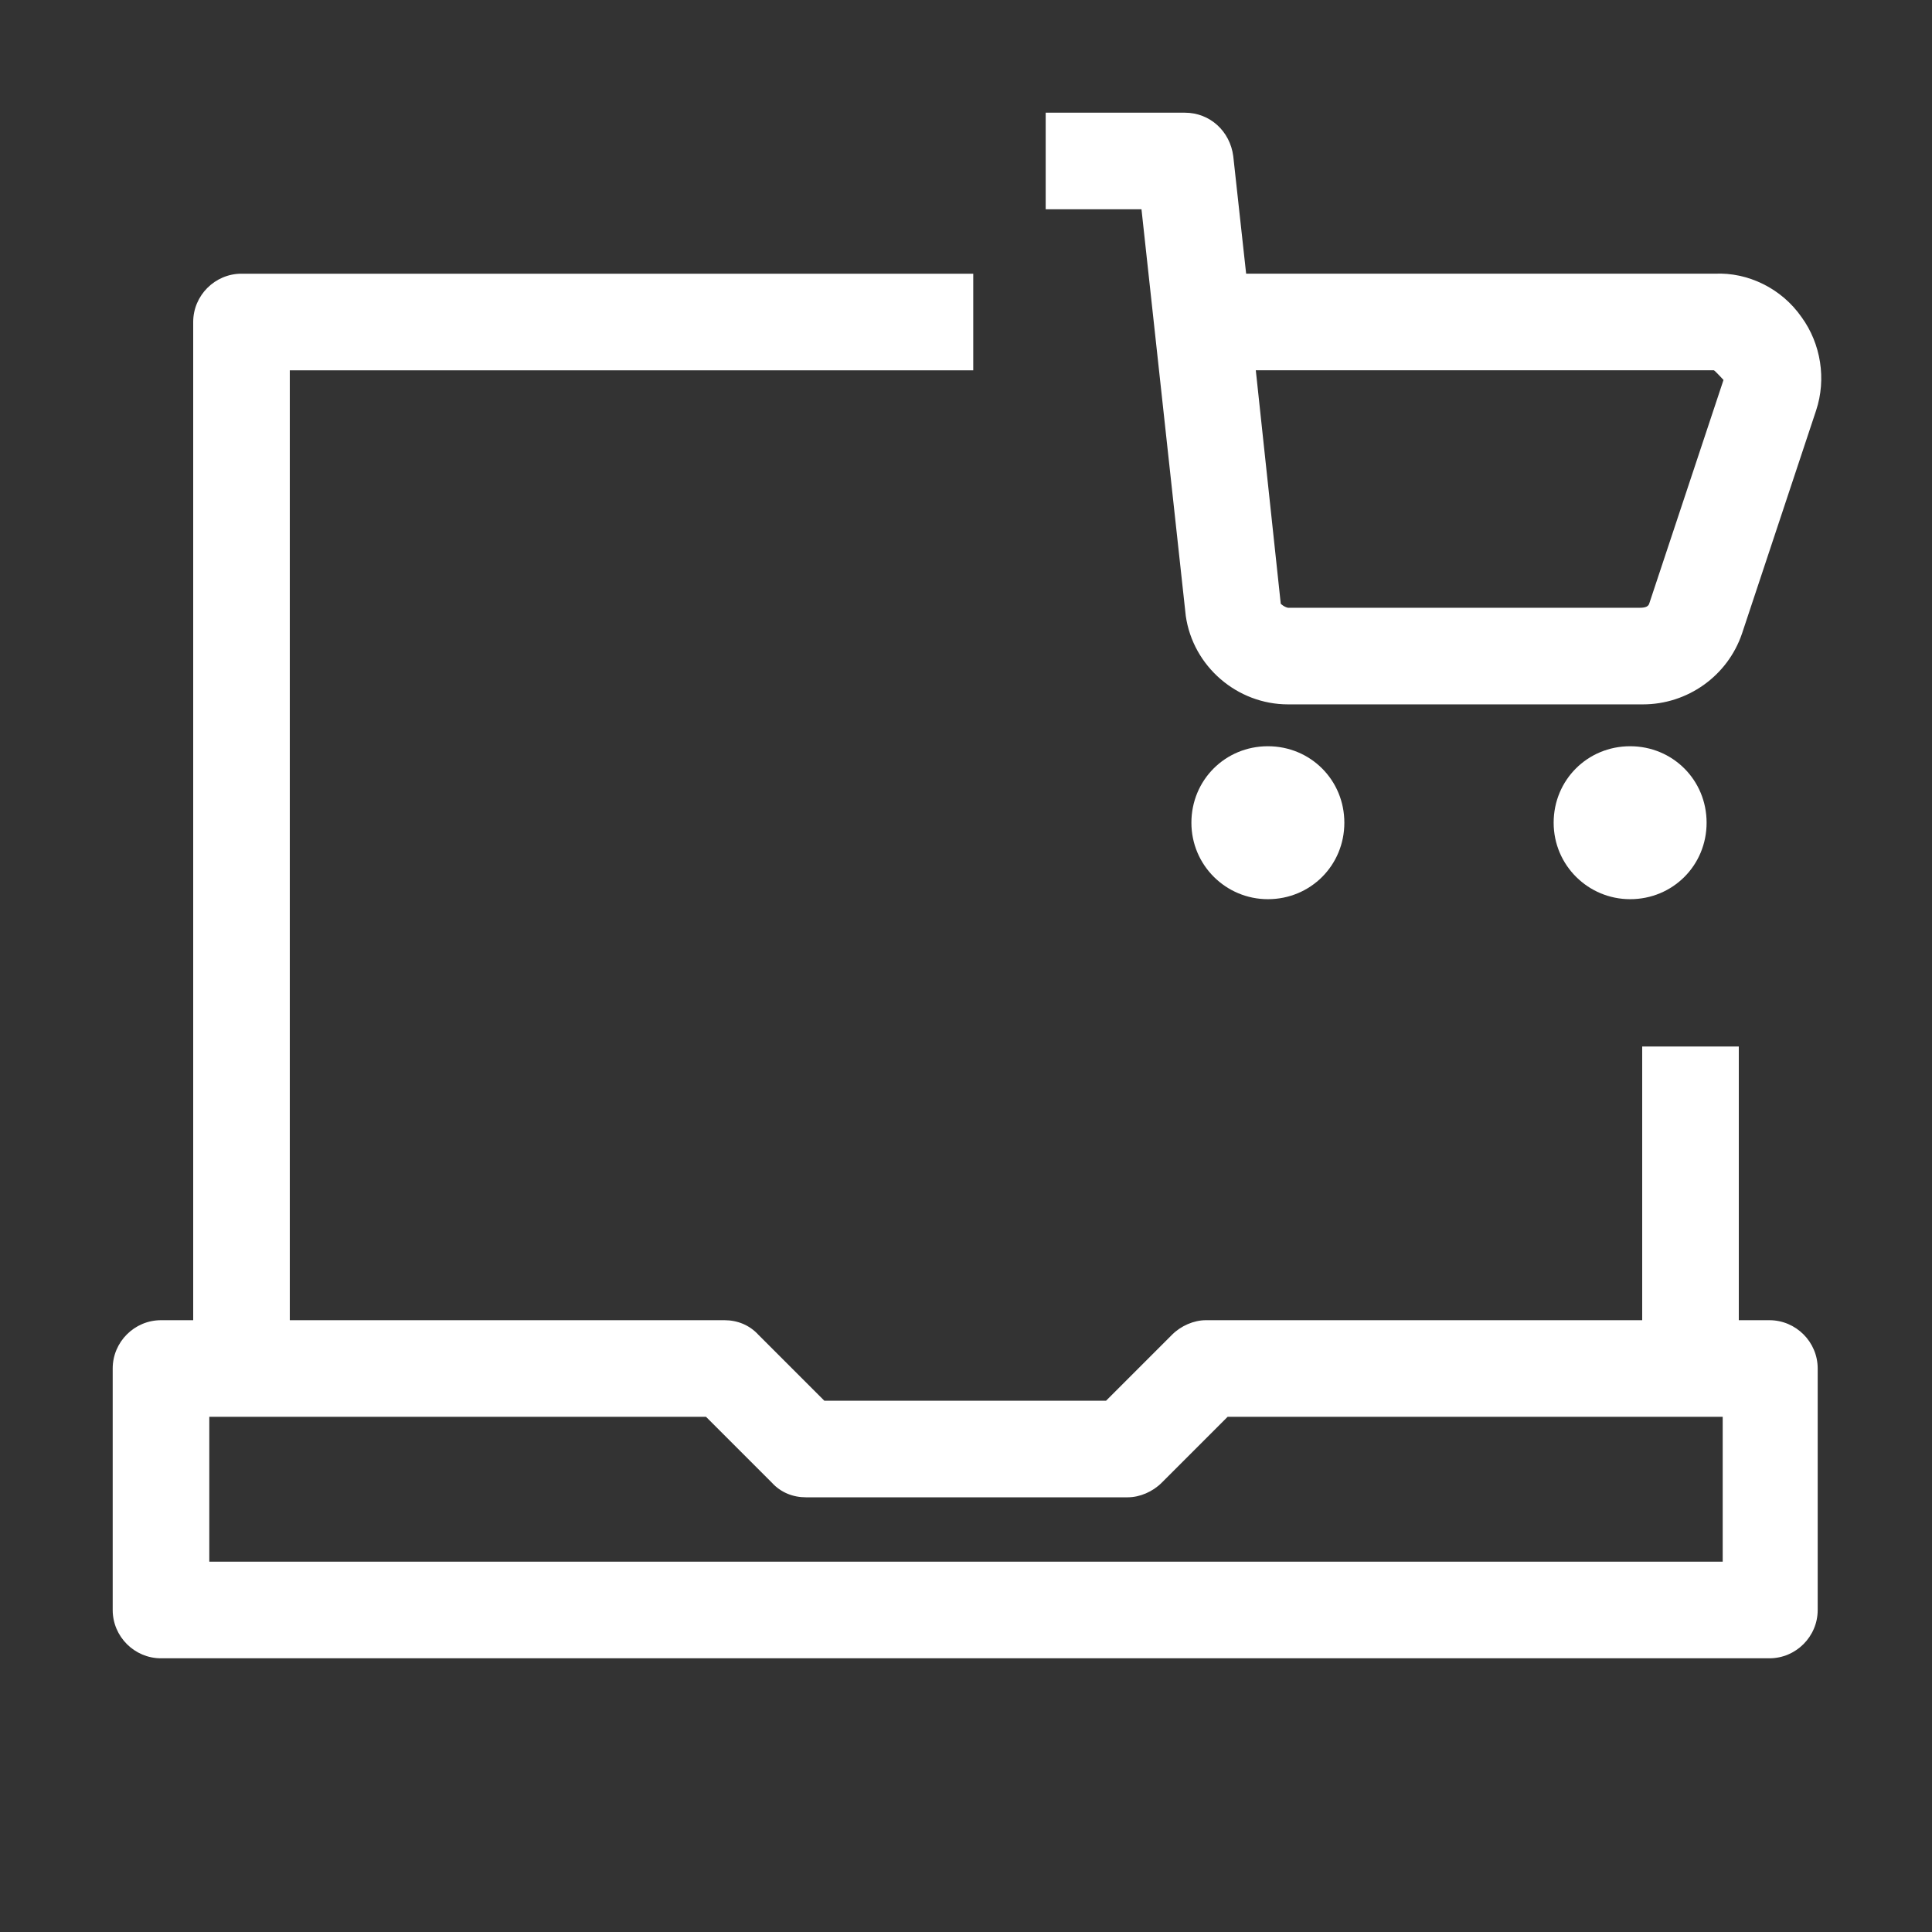 <?xml version="1.0" encoding="UTF-8"?>
<svg id="OUTLINE" xmlns="http://www.w3.org/2000/svg" viewBox="0 0 24 24">
  <rect x="0" y="0" width="24" height="24" fill="#333333" stroke="none"/>
  <defs>
    <style>
      .cls-1 {
        fill: #fff;
      }
    </style>
  </defs>
  <g>
    <path class="cls-1" d="m20.41,8.75s-.04,0-.07,0h-4.33s0,0-.01,0c-.63,0-1.18-.47-1.27-1.1l-.55-5.05h-1.19v-1.2h1.73c.31,0,.56.23.6.54l.16,1.46h5.82c.41-.02.83.18,1.08.54.24.33.31.77.18,1.16l-.92,2.77c-.18.53-.68.88-1.23.88Zm-.04-1.2c.08,0,.11-.02.12-.06l.92-2.77h0s-.11-.12-.12-.12h-5.69l.31,2.9s.04.04.09.05h4.37Z"/>
    <path class="cls-1" d="m20.25,11.17c-.52,0-.95-.42-.95-.95s.42-.95.95-.95.95.42.95.95-.42.95-.95.95Z"/>
    <path class="cls-1" d="m15.75,11.17c-.52,0-.95-.42-.95-.95s.42-.95.95-.95.95.42.95.95-.42.95-.95.95Z"/>
  </g>
  <g>
    <path class="cls-1" d="m3.6,17.2h-1.2V4c0-.33.27-.6.6-.6h9.09v1.2H3.6v12.6Z"/>
    <rect class="cls-1" x="20.4" y="13" width="1.2" height="4.2"/>
    <path class="cls-1" d="m22,20.6H2c-.33,0-.6-.27-.6-.6v-3c0-.33.27-.6.6-.6h7c.16,0,.31.06.42.18l.82.82h3.5l.82-.82c.11-.11.27-.18.42-.18h7c.33,0,.6.27.6.6v3c0,.33-.27.6-.6.6Zm-19.4-1.2h18.8v-1.8h-6.15l-.82.82c-.11.11-.27.18-.42.18h-4c-.16,0-.31-.06-.42-.18l-.82-.82H2.6v1.8Z"/>
  </g>
</svg>